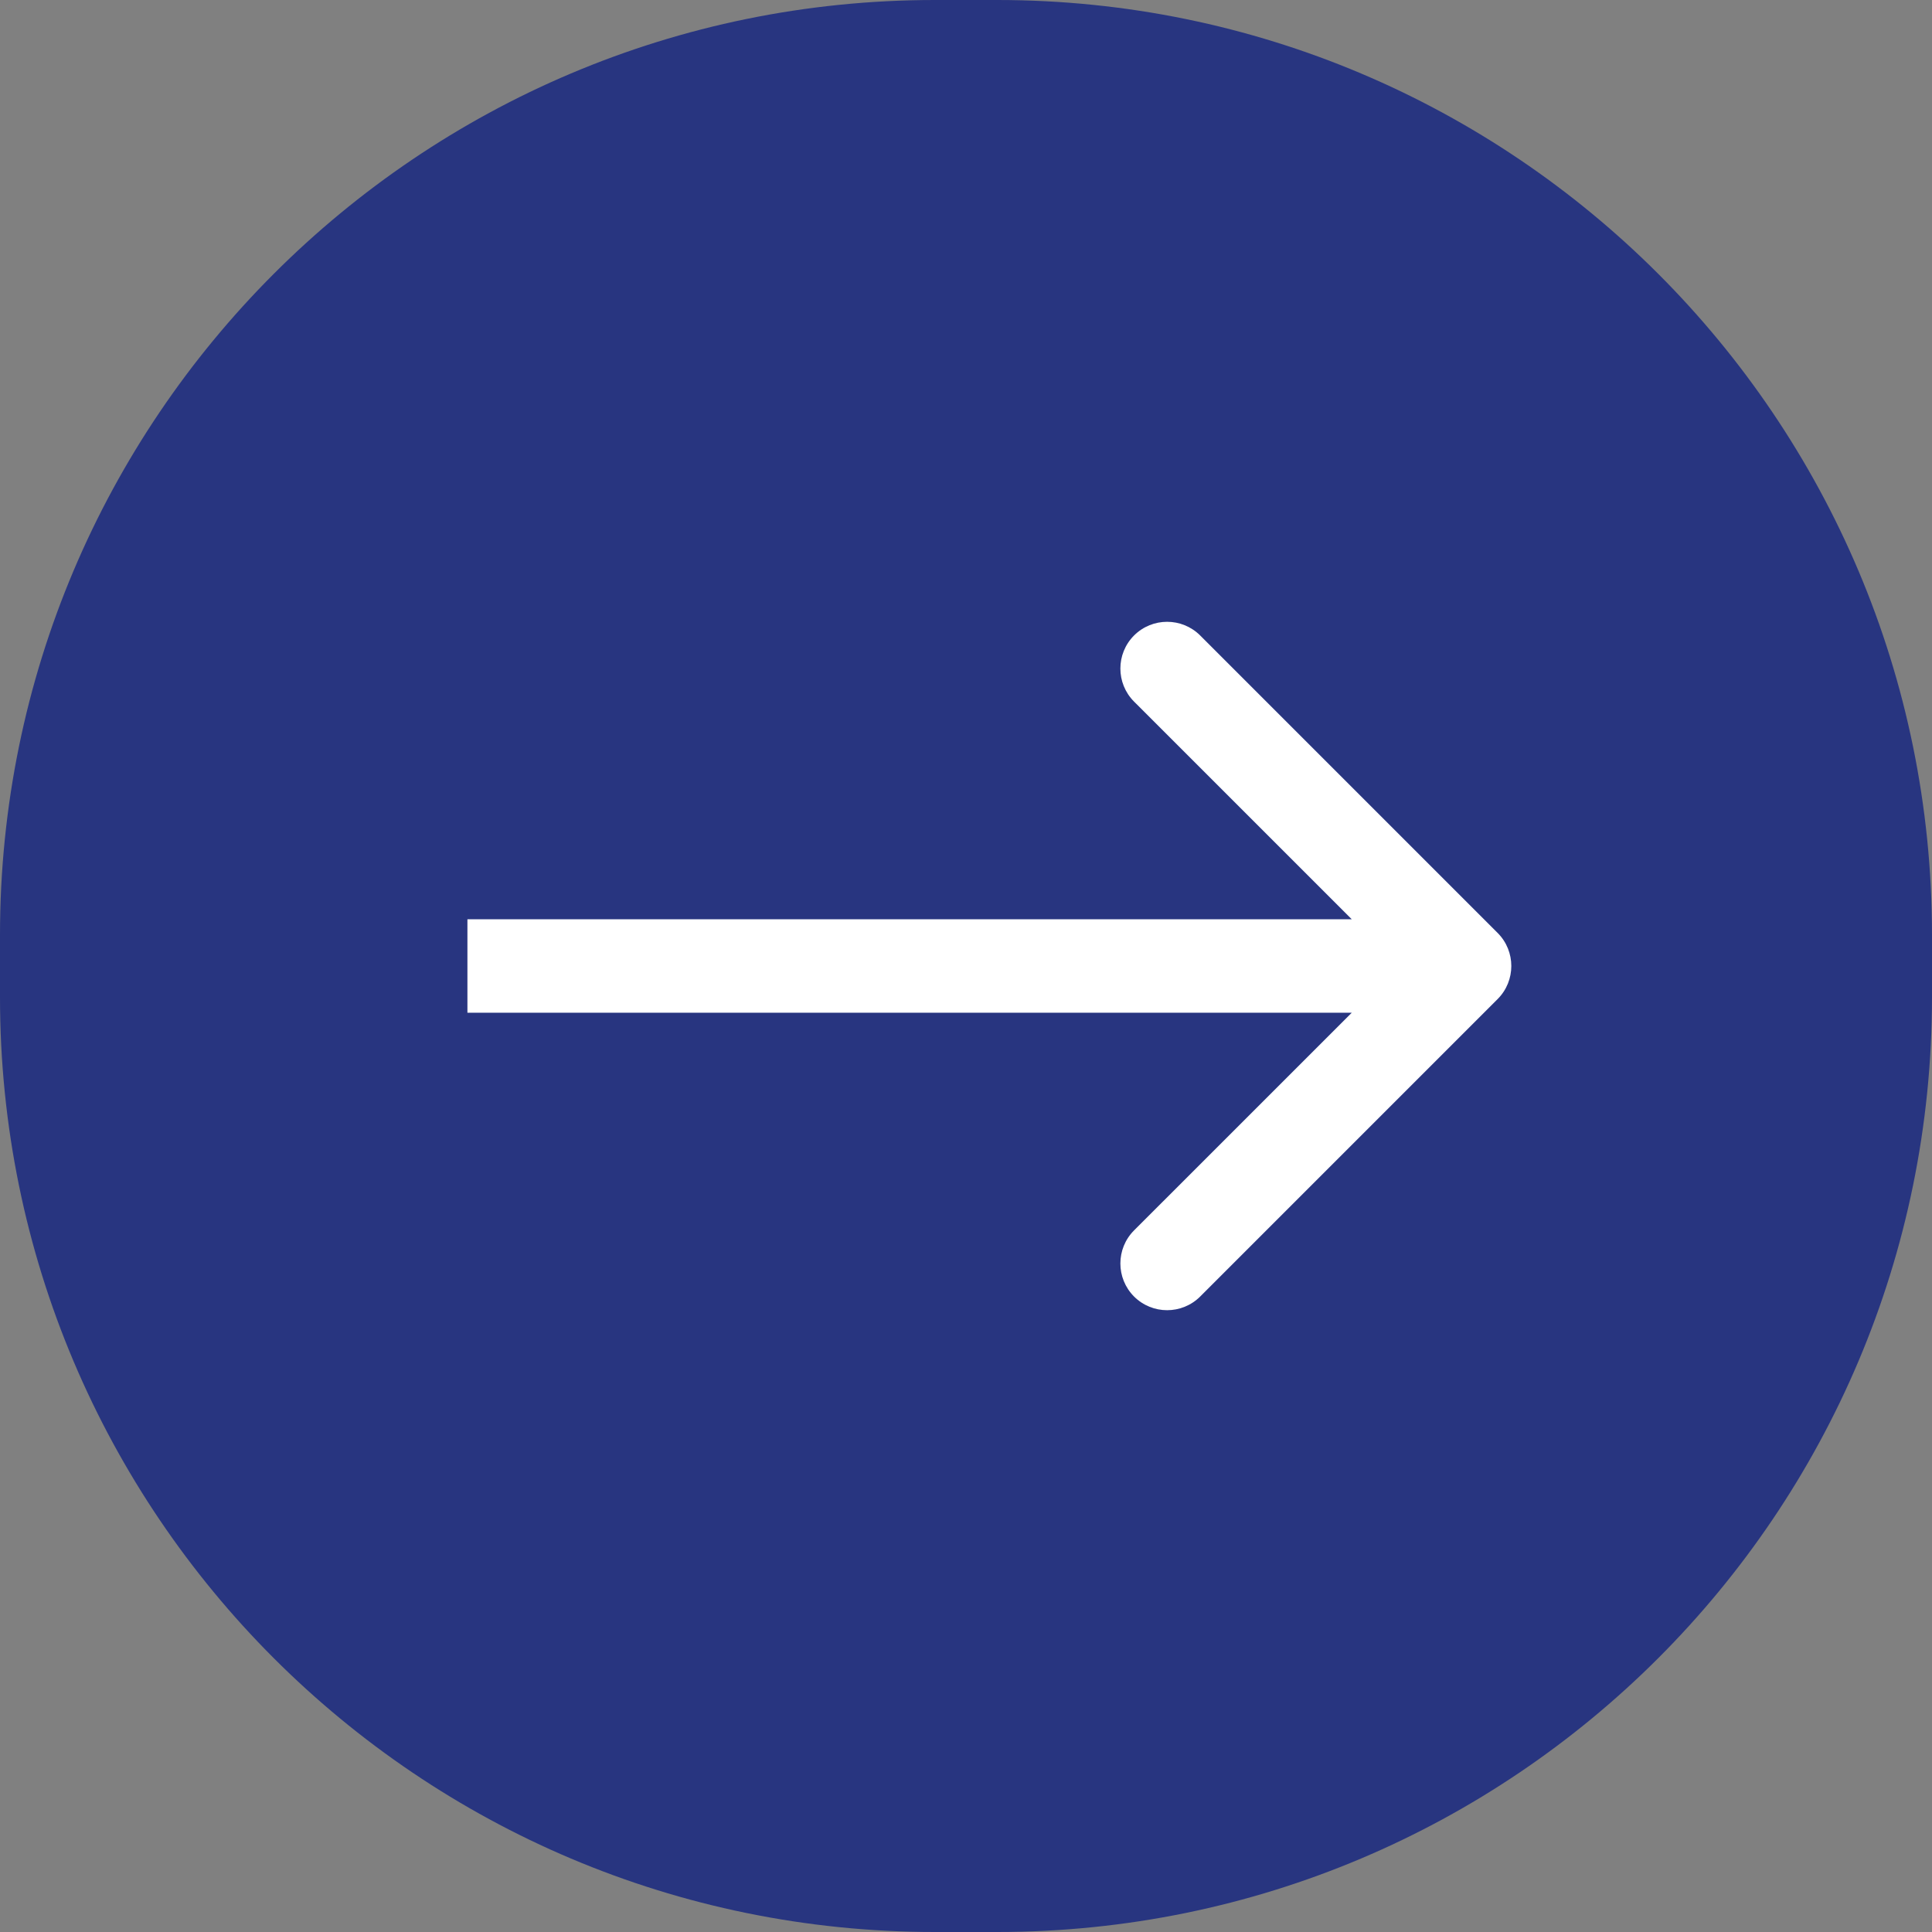 <svg xmlns="http://www.w3.org/2000/svg" width="62" height="62" viewBox="0 0 62 62" fill="none">
    <rect x="0" y="0" width="62" height="62" fill="#808080" stroke="none"/>
    <g>
        <path d="M0 30C0 13.431 13.431 0 30 0H32C48.569 0 62 13.431 62 30V32C62 48.569 48.569 62 32 62H30C13.431 62 0 48.569 0 32V30Z" fill="#283580"/>
        <path d="M48.061 32.061C48.646 31.475 48.646 30.525 48.061 29.939L38.515 20.393C37.929 19.808 36.979 19.808 36.393 20.393C35.808 20.979 35.808 21.929 36.393 22.515L44.879 31L36.393 39.485C35.808 40.071 35.808 41.021 36.393 41.607C36.979 42.192 37.929 42.192 38.515 41.607L48.061 32.061ZM15 32.5H47V29.5H15V32.5Z" fill="white"/>
    </g>
    <defs>
        <filter id="filter0_b_382_3625" x="-12" y="-12" width="86" height="86" filterUnits="userSpaceOnUse" color-interpolation-filters="sRGB">
            <feFlood flood-opacity="0" result="BackgroundImageFix"/>
            <feGaussianBlur in="BackgroundImageFix" stdDeviation="6"/>
            <feComposite in2="SourceAlpha" operator="in" result="effect1_backgroundBlur_382_3625"/>
            <feBlend mode="normal" in="SourceGraphic" in2="effect1_backgroundBlur_382_3625" result="shape"/>
        </filter>
    </defs>
</svg>